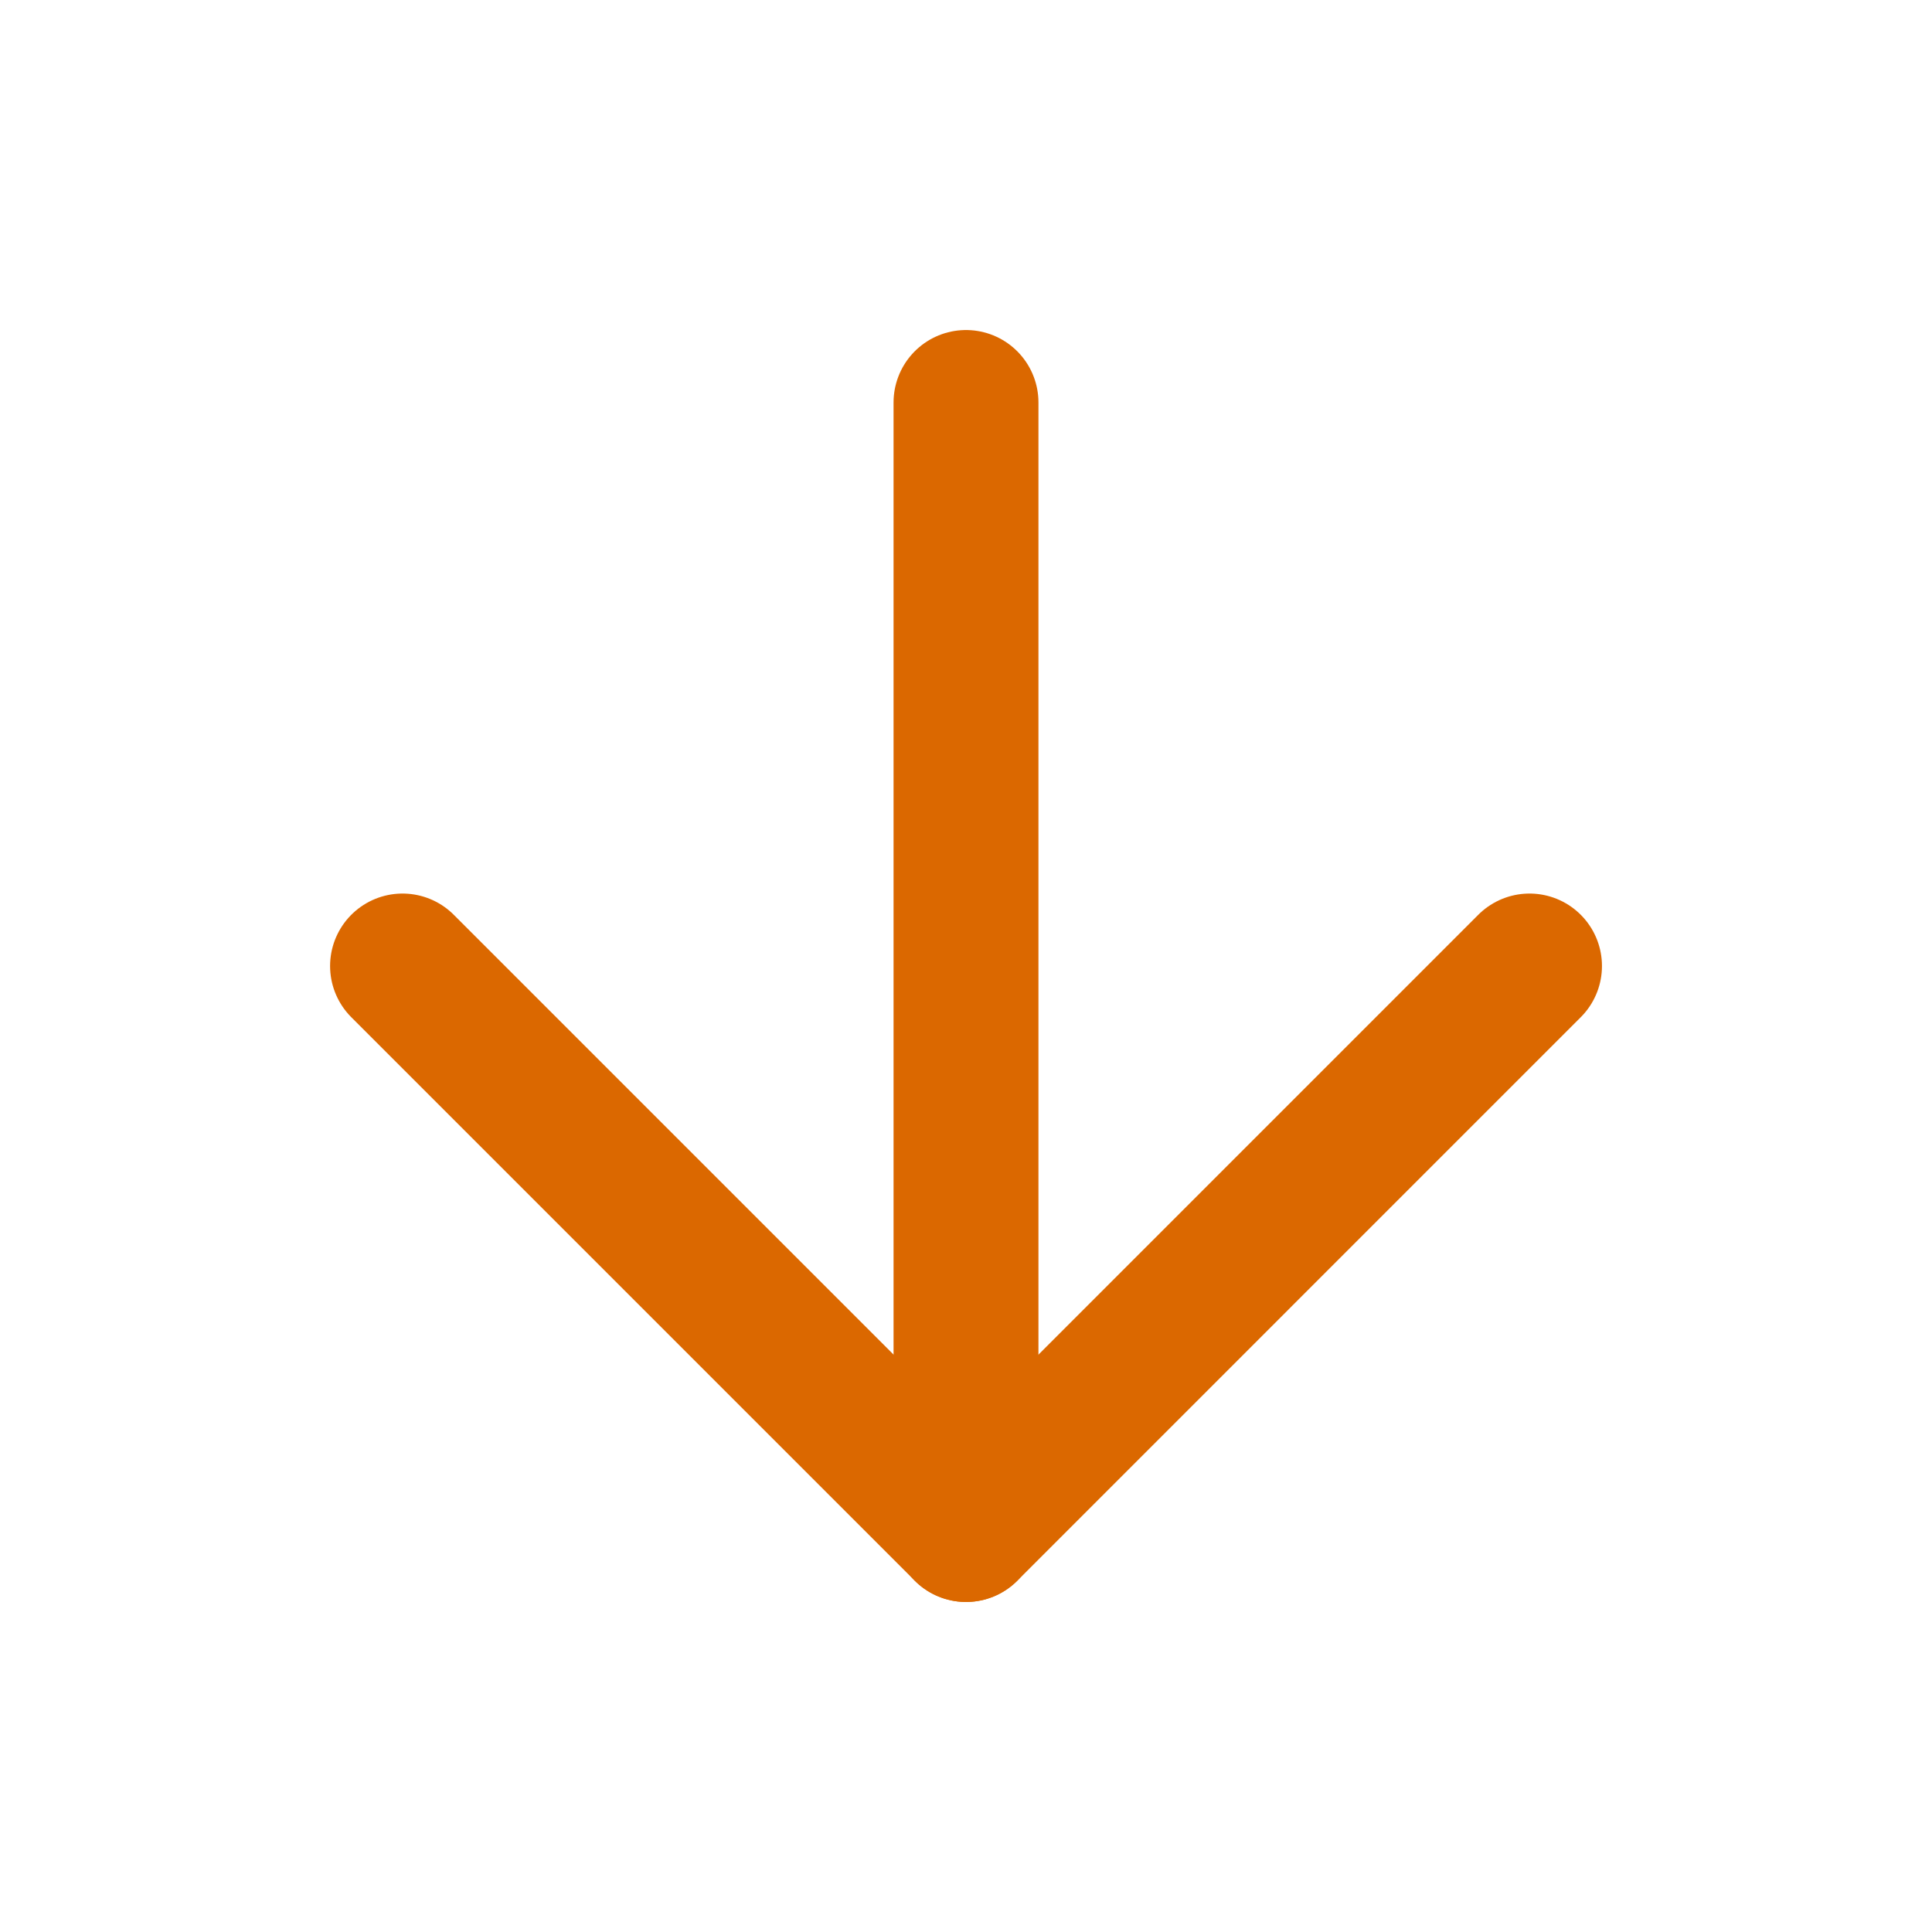 <svg width="40" height="40" viewBox="0 0 40 40" fill="none" xmlns="http://www.w3.org/2000/svg">
<g id="arrow-left">
<path id="Vector" d="M20 8.333L20 31.667" stroke="#DB6800" stroke-width="3" stroke-linecap="round" stroke-linejoin="round"/>
<path id="Vector_2" d="M31.667 20L20.001 31.667L8.334 20" stroke="#DB6800" stroke-width="3" stroke-linecap="round" stroke-linejoin="round"/>
</g>
</svg>
